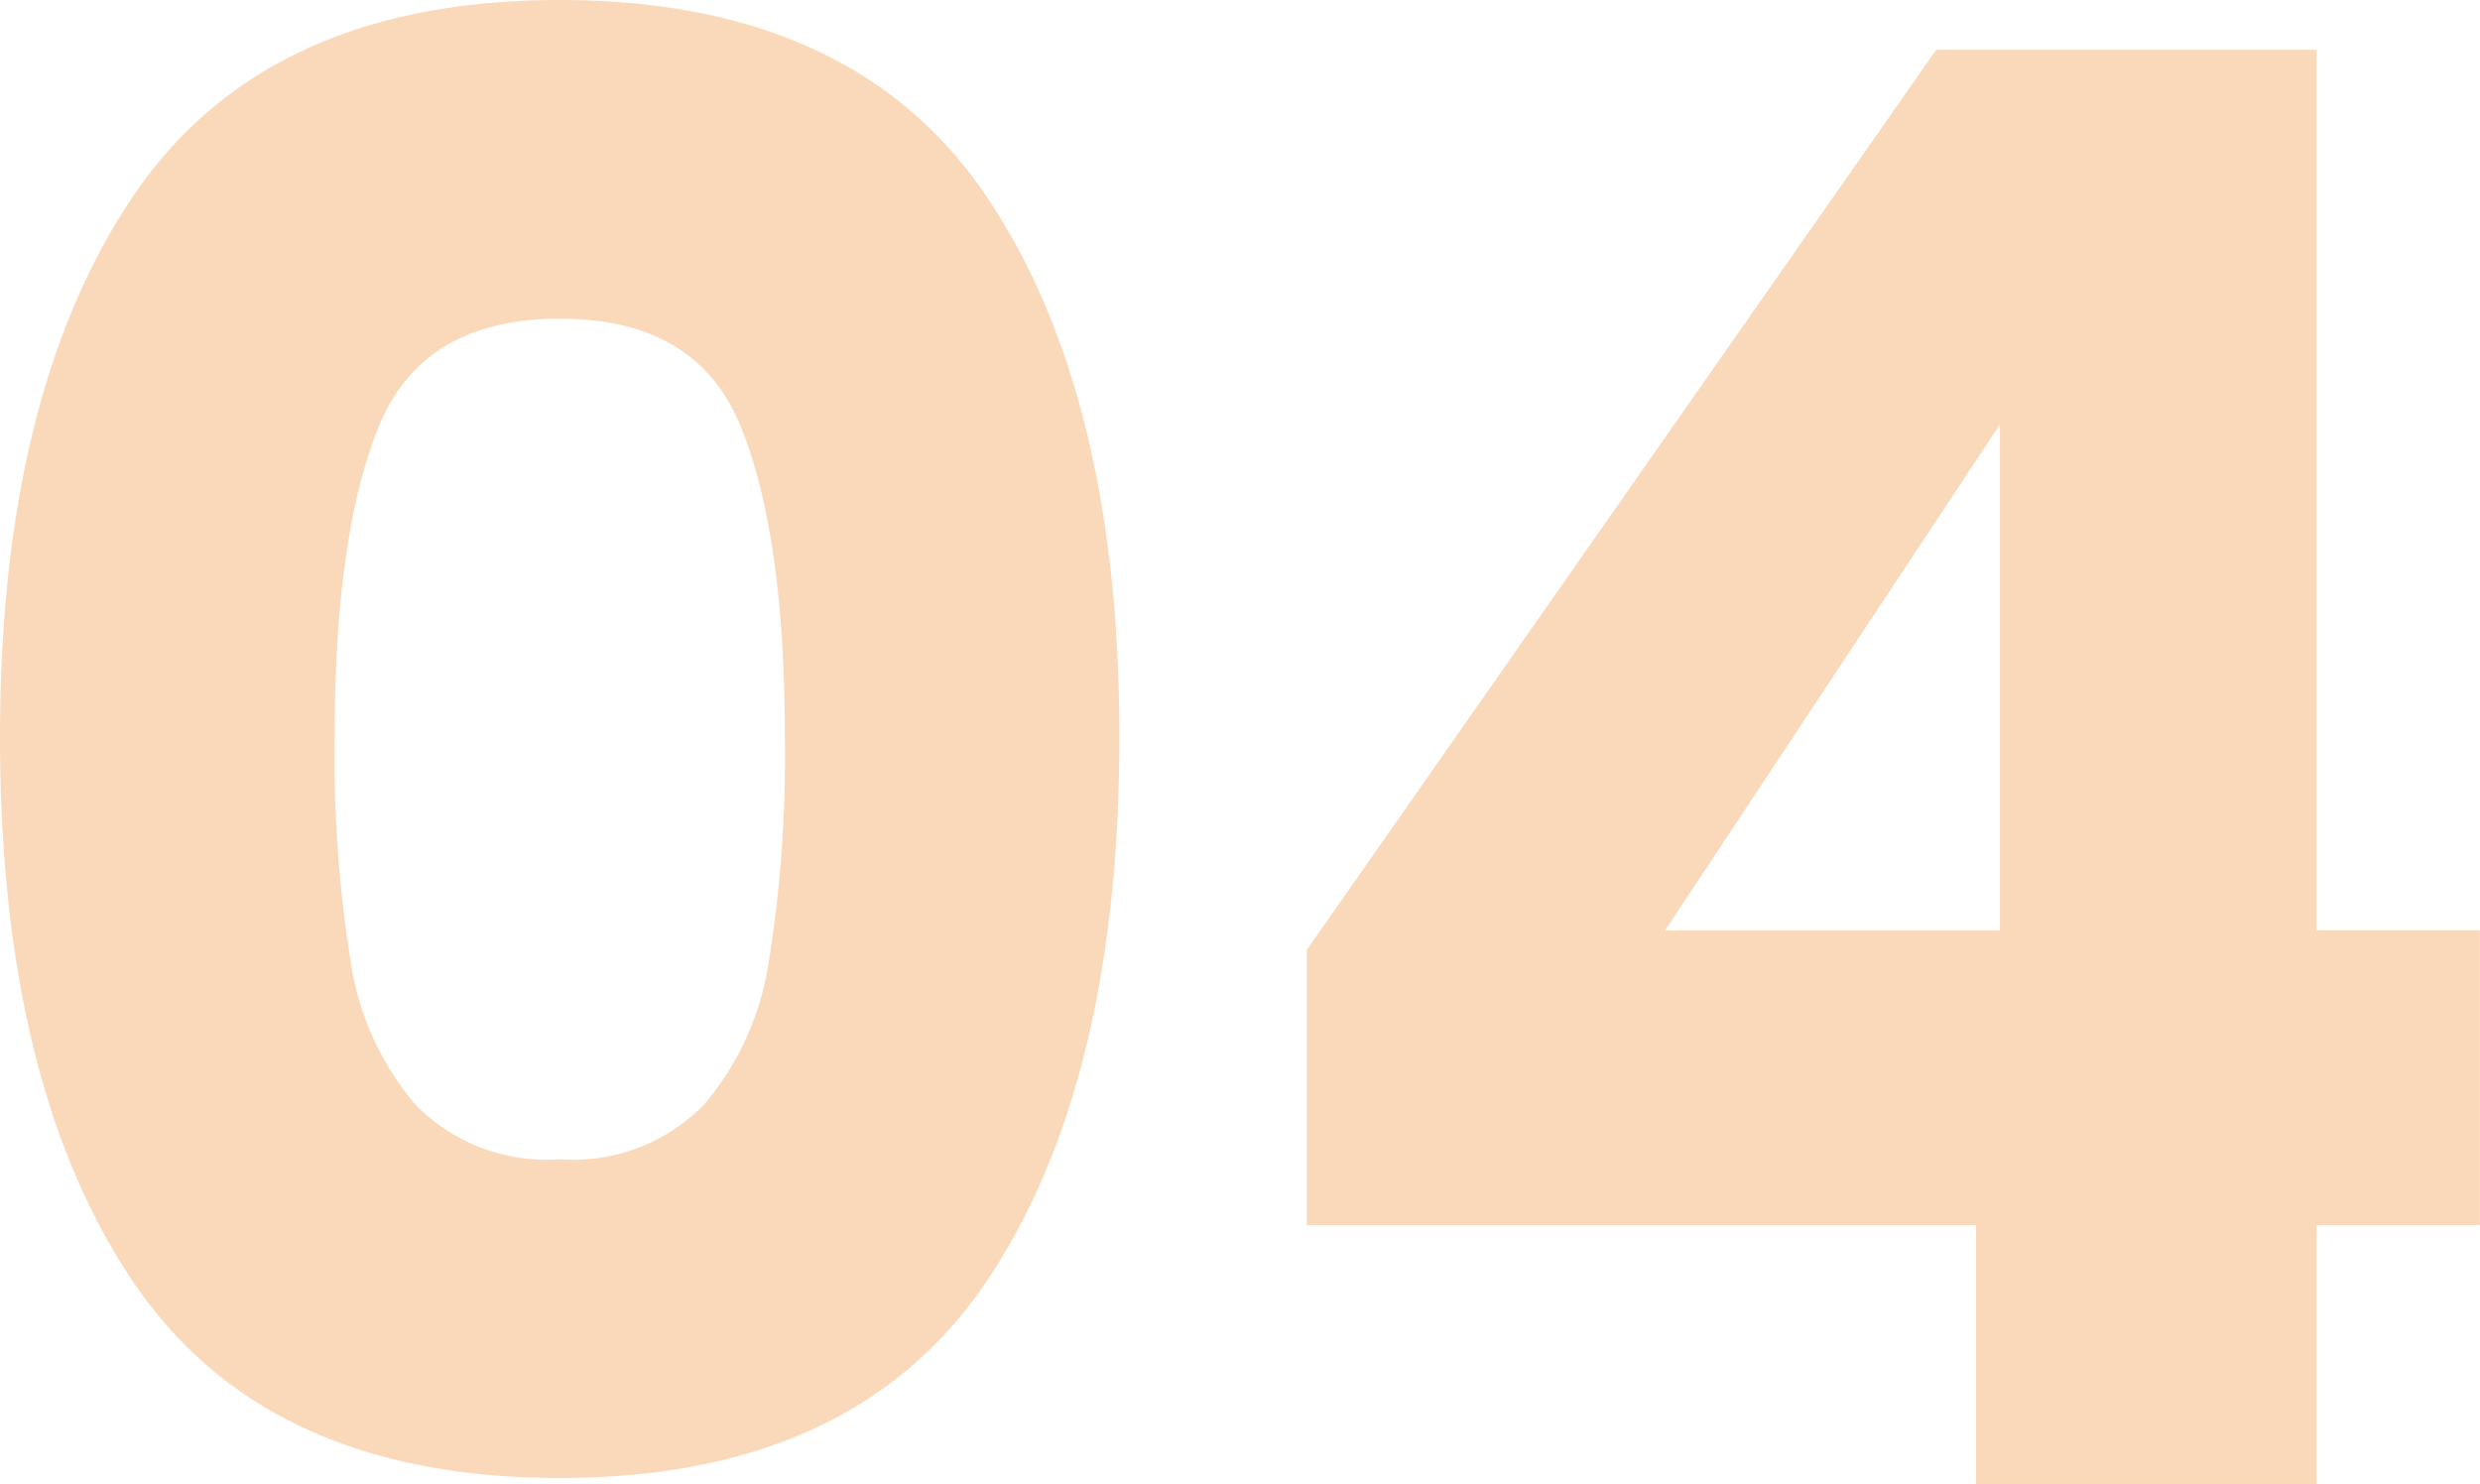 <svg xmlns="http://www.w3.org/2000/svg" width="89.64" height="53.64" viewBox="0 0 89.64 53.64"><path id="Caminho_36" data-name="Caminho 36" d="M3.24-27q0-12.384,4.788-19.512T23.472-53.64q10.656,0,15.444,7.128T43.7-27q0,12.528-4.788,19.656T23.472-.216q-10.656,0-15.444-7.128T3.24-27Zm28.368,0q0-7.272-1.584-11.2T23.472-42.12q-4.968,0-6.552,3.924T15.336-27a47.07,47.07,0,0,0,.576,8.1,10.365,10.365,0,0,0,2.34,5.184,6.628,6.628,0,0,0,5.22,1.98,6.628,6.628,0,0,0,5.22-1.98,10.365,10.365,0,0,0,2.34-5.184A47.071,47.071,0,0,0,31.608-27ZM50.472-9.36V-19.3L73.224-51.84H86.976v31.824h5.9V-9.36h-5.9V0H74.664V-9.36ZM75.528-38.3l-12.1,18.288h12.1Z" transform="translate(-3.24 53.64)" fill="#ee8118" opacity="0.3"></path></svg>